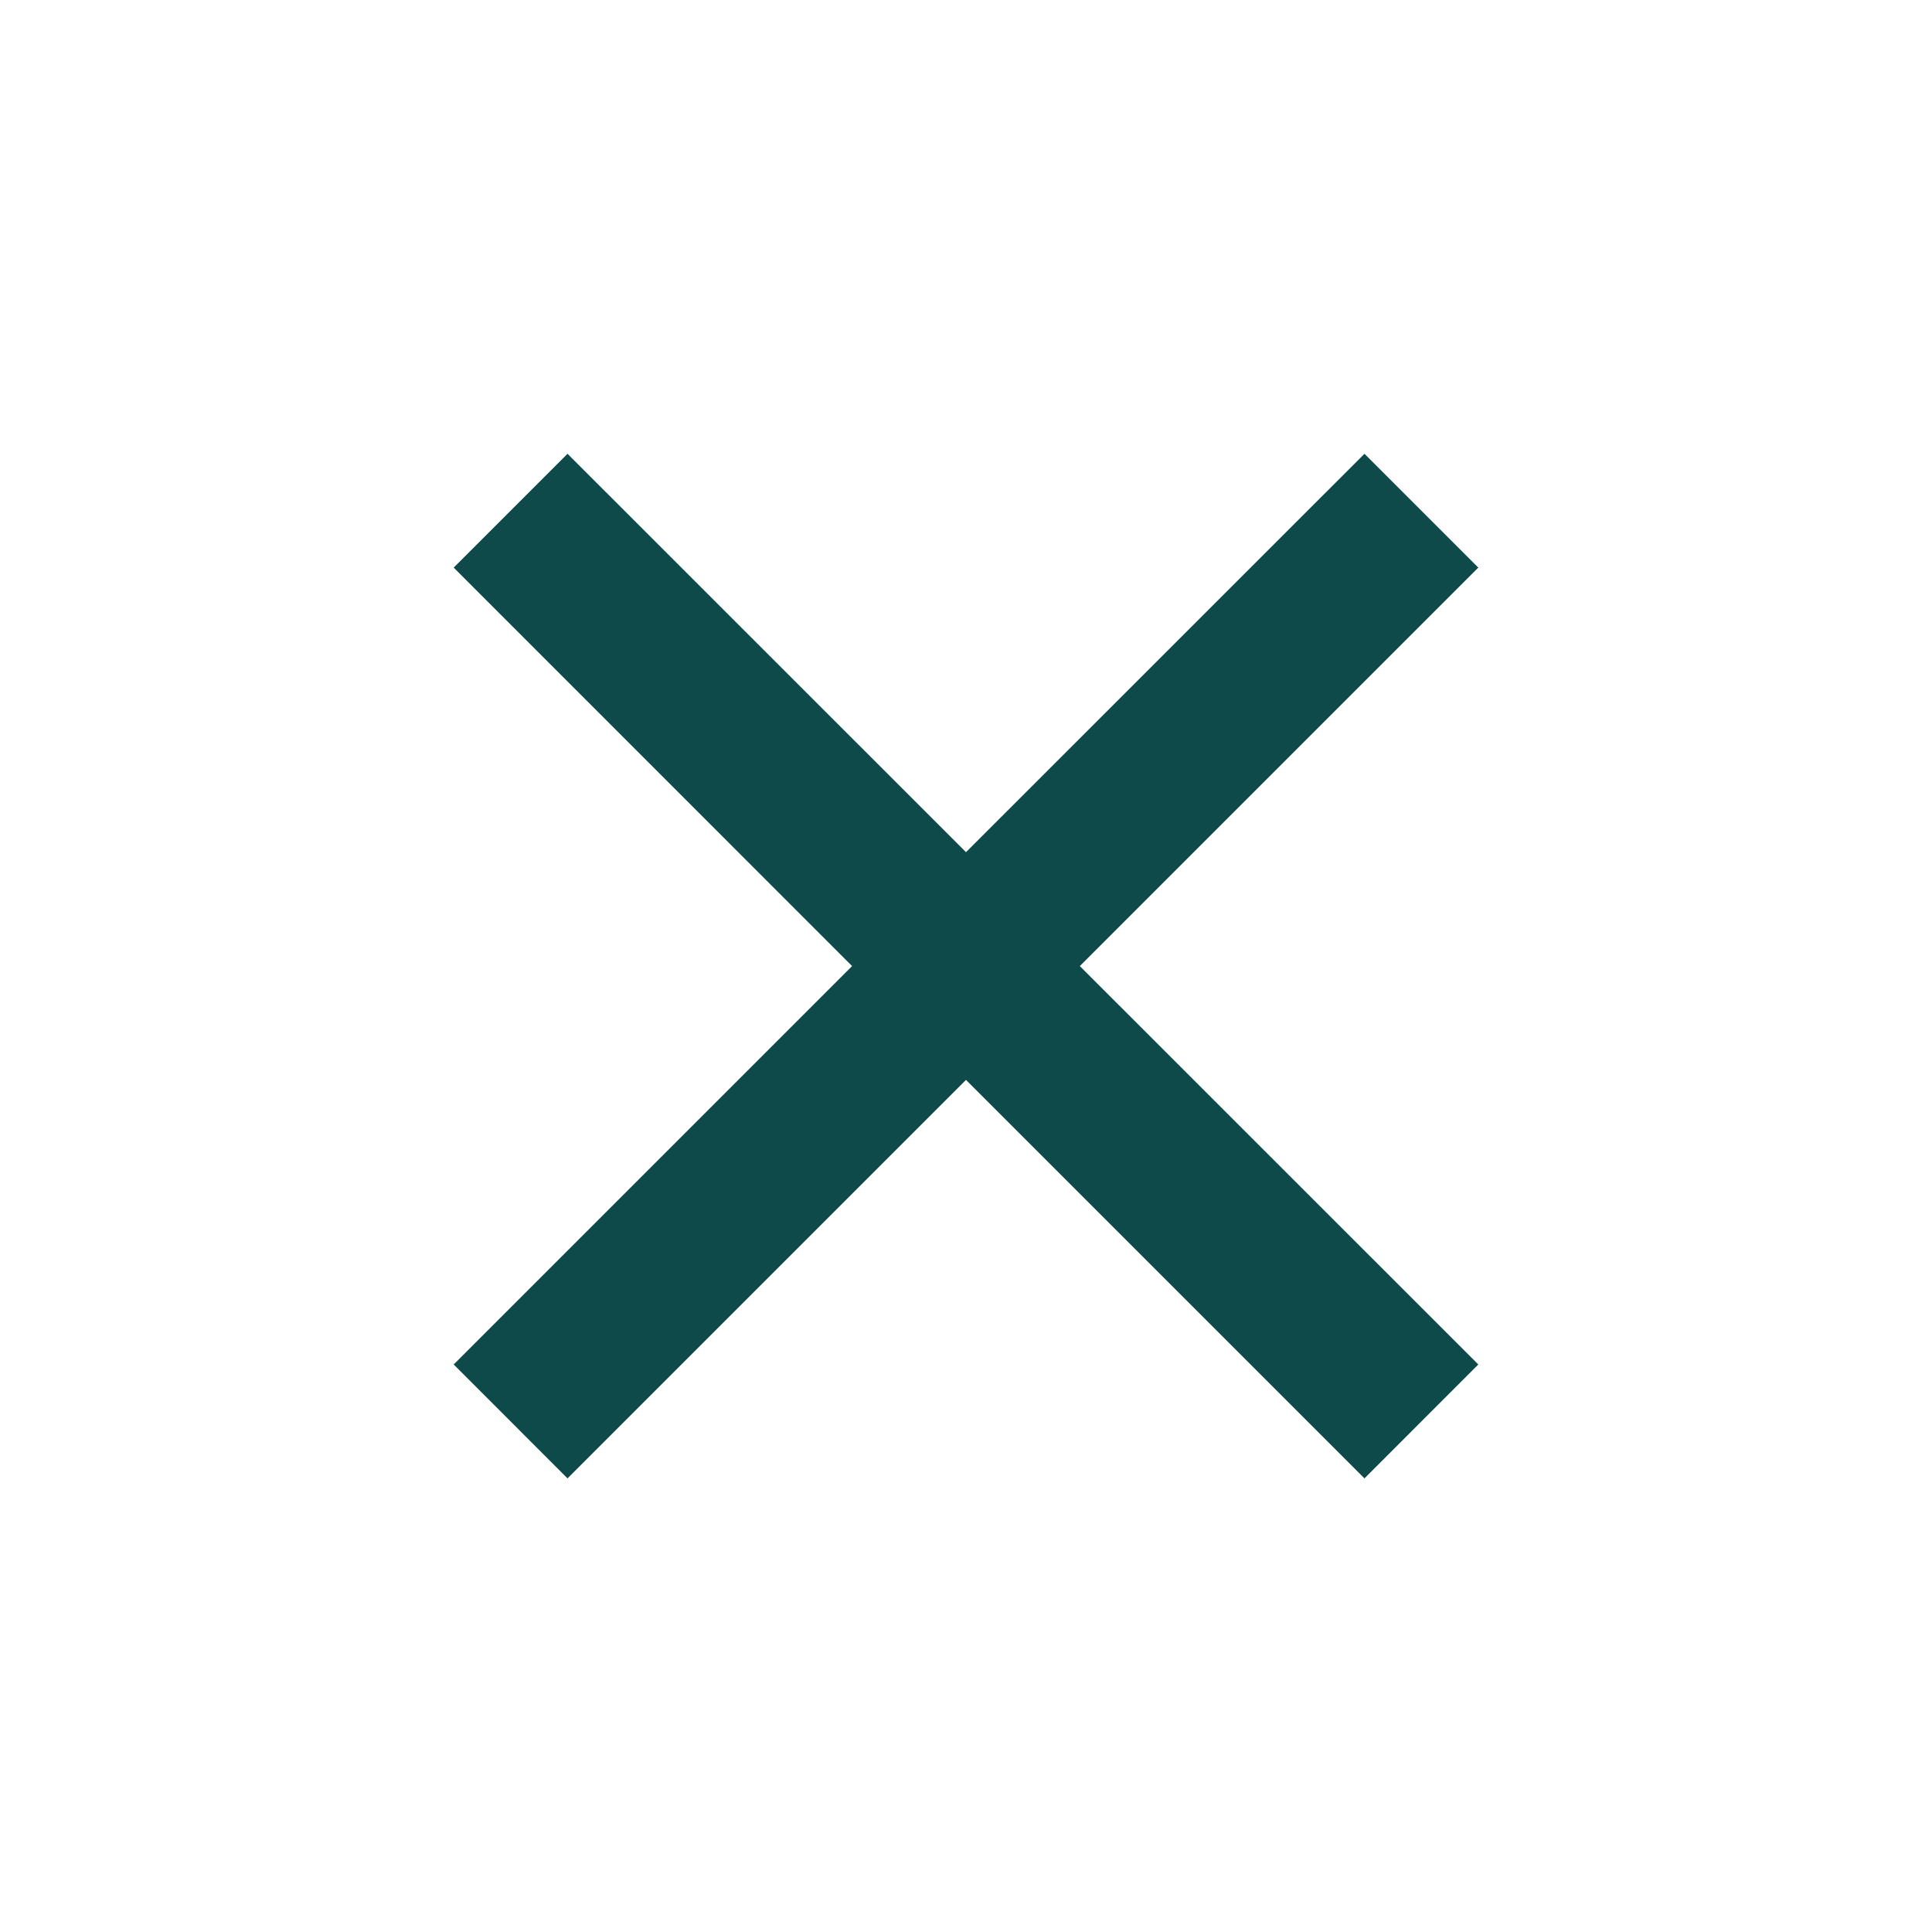 <?xml version="1.0" encoding="UTF-8"?> <svg xmlns="http://www.w3.org/2000/svg" viewBox="0 0 24 24" fill="rgba(13,74,73,1)"><path d="M12 10.586L16.95 5.637L18.364 7.051L13.414 12.001L18.364 16.95L16.95 18.365L12 13.415L7.05 18.365L5.636 16.95L10.585 12.001L5.636 7.051L7.05 5.637L12 10.586Z"></path></svg> 
